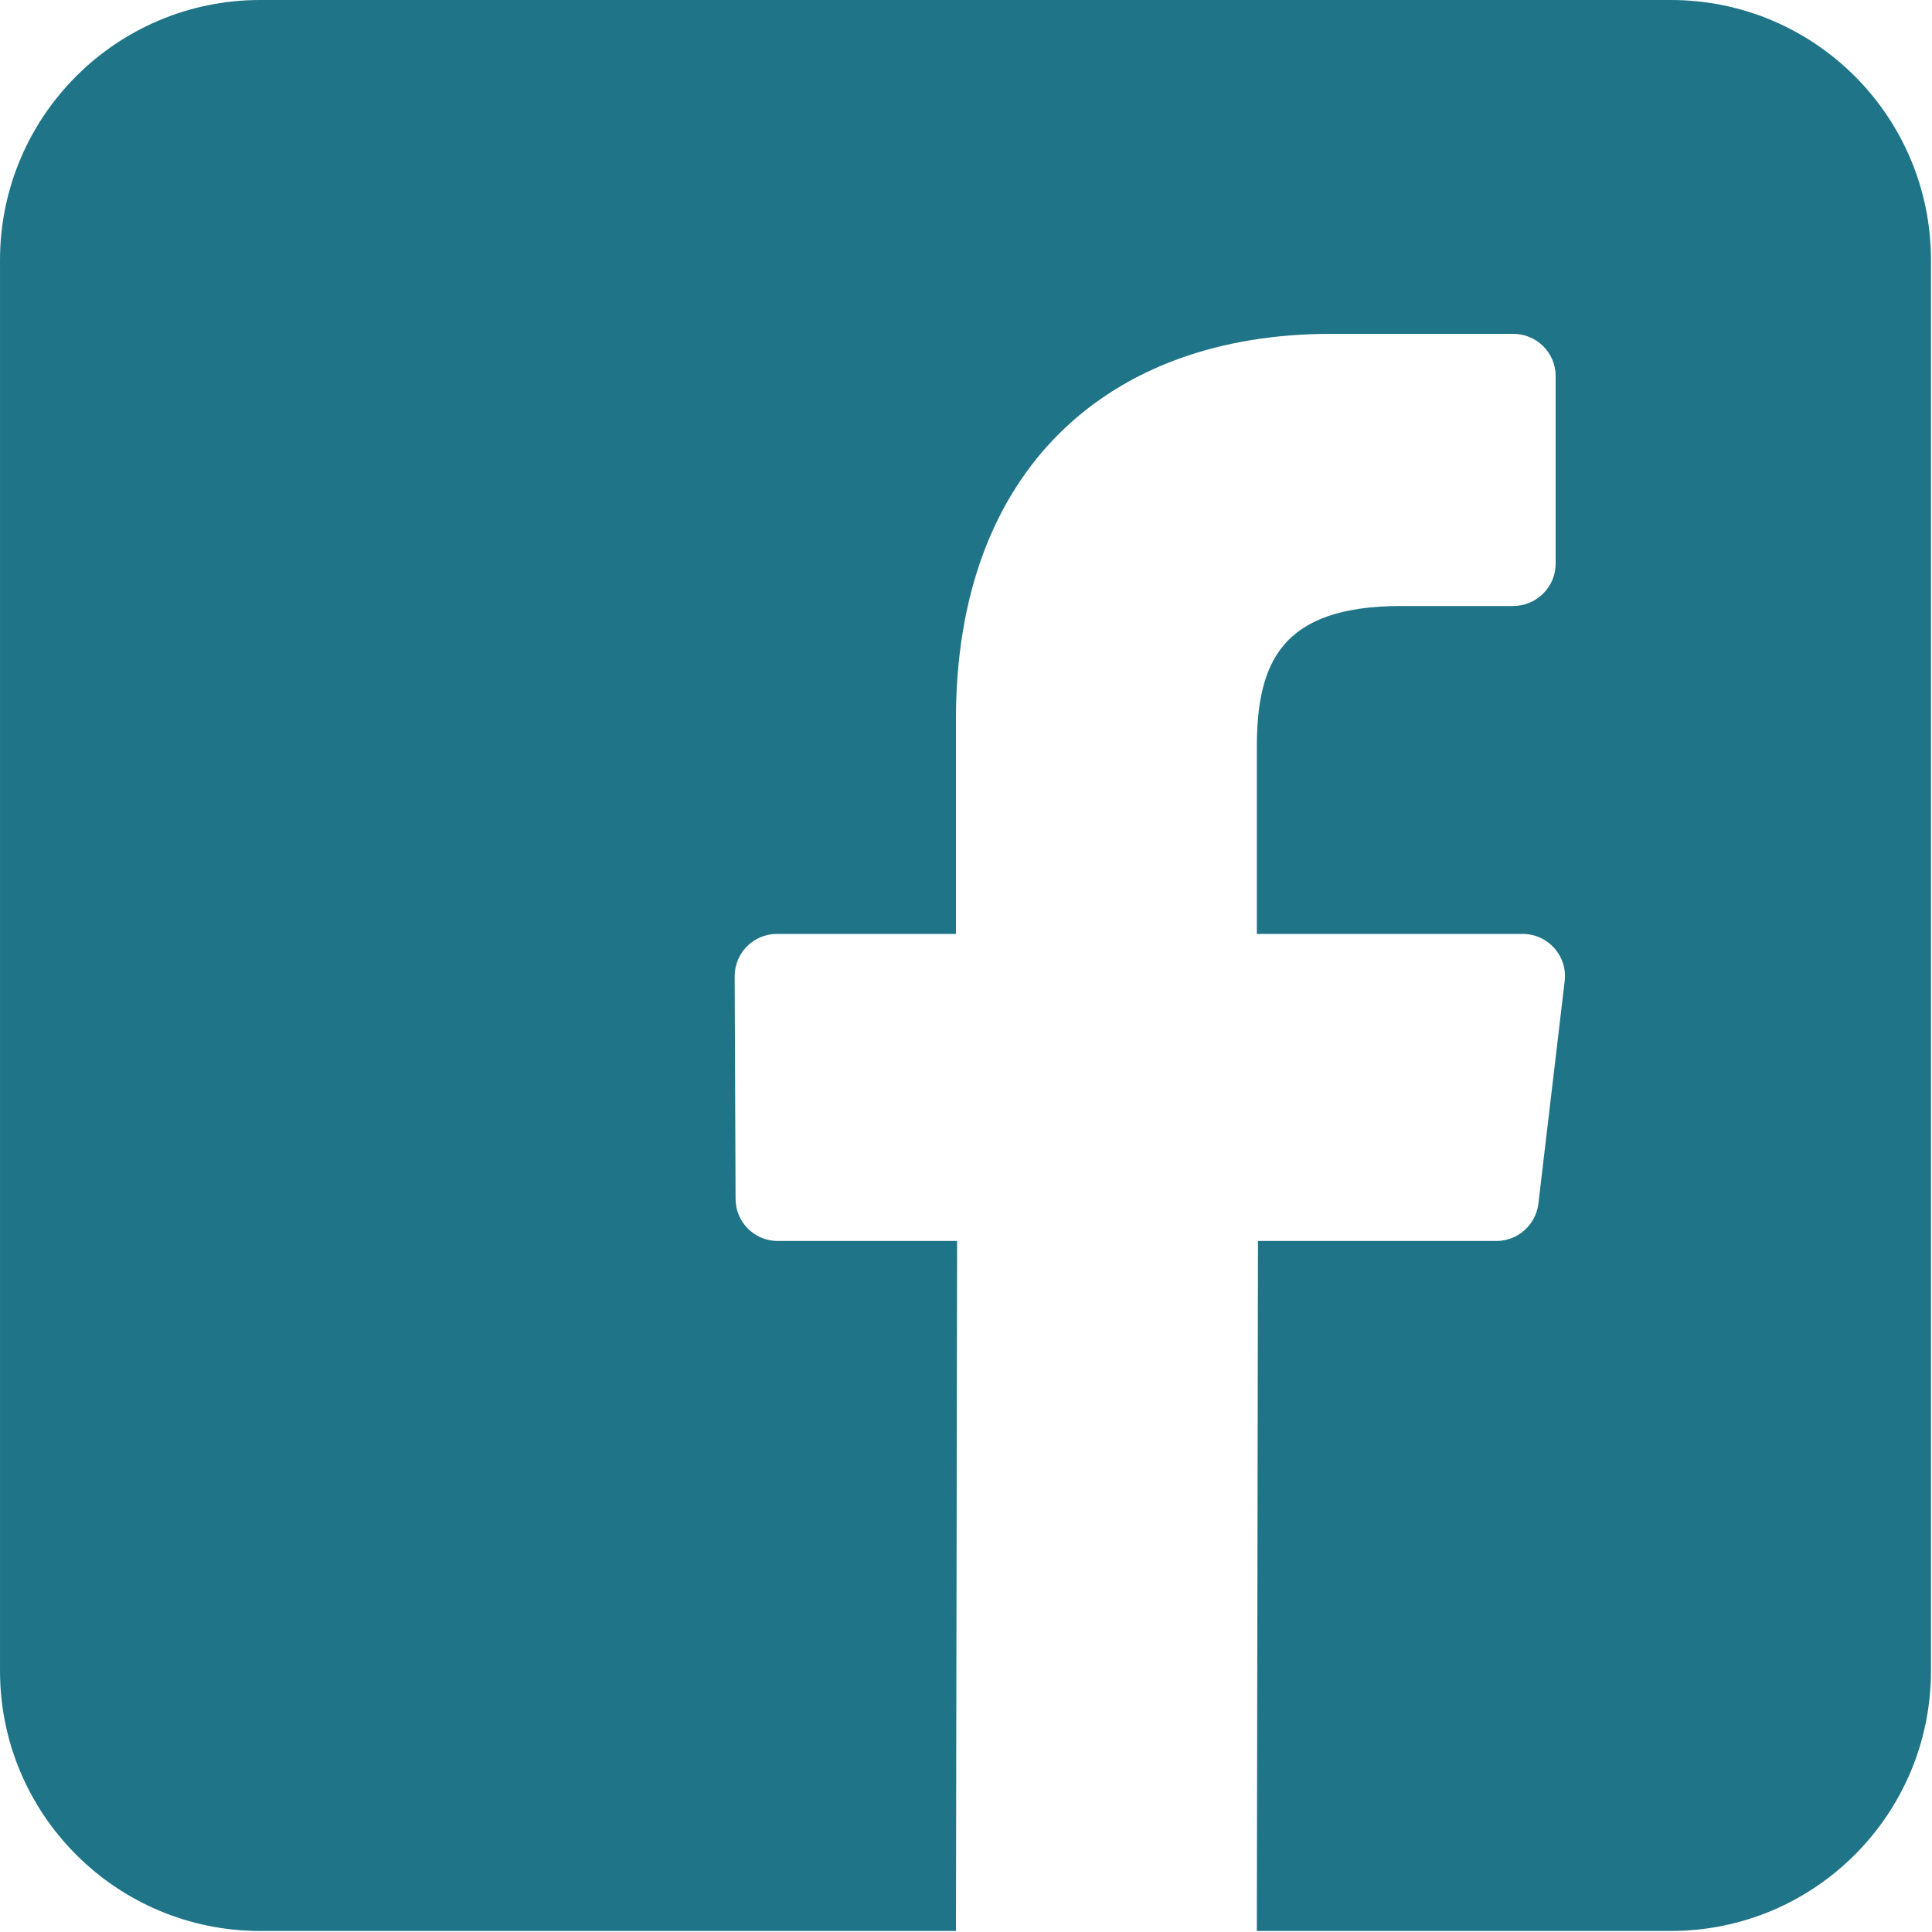<?xml version="1.0" encoding="UTF-8"?>
<svg width="15px" height="15px" viewBox="0 0 15 15" version="1.1" xmlns="http://www.w3.org/2000/svg" xmlns:xlink="http://www.w3.org/1999/xlink">
    <!-- Generator: Sketch 48.2 (47327) - http://www.bohemiancoding.com/sketch -->
    <title>facebook</title>
    <desc>Created with Sketch.</desc>
    <defs></defs>
    <g id="kontakt" stroke="none" stroke-width="1" fill="none" fill-rule="evenodd" transform="translate(-1035, -1790)">
        <g id="footer" transform="translate(0, 1725)" fill="#1F7488" fill-rule="nonzero">
            <g id="drustvene-mreze" transform="translate(1035, 20)">
                <g id="facebook" transform="translate(0, 44)">
                    <g transform="translate(0, 1)" id="Shape">
                        <path d="M12.972,0 L2.02,0 C0.905,0 7.33496333e-05,0.904 7.33496333e-05,2.02 L7.33496333e-05,12.972 C7.33496333e-05,14.088 0.905,14.992 2.02,14.992 L7.422,14.992 L7.431,9.635 L6.039,9.635 C5.858,9.635 5.711,9.489 5.711,9.308 L5.704,7.581 C5.703,7.399 5.85,7.251 6.032,7.251 L7.422,7.251 L7.422,5.582 C7.422,3.646 8.604,2.592 10.332,2.592 L11.749,2.592 C11.931,2.592 12.078,2.739 12.078,2.92 L12.078,4.376 C12.078,4.557 11.931,4.704 11.749,4.705 L10.879,4.705 C9.94,4.705 9.758,5.151 9.758,5.807 L9.758,7.251 L11.822,7.251 C12.019,7.251 12.172,7.423 12.148,7.618 L11.944,9.345 C11.924,9.51 11.784,9.635 11.618,9.635 L9.767,9.635 L9.758,14.992 L12.972,14.992 C14.088,14.992 14.992,14.088 14.992,12.972 L14.992,2.02 C14.992,0.904 14.088,0 12.972,0 Z"></path>
                    </g>
                </g>
            </g>
        </g>
    </g>
</svg>
